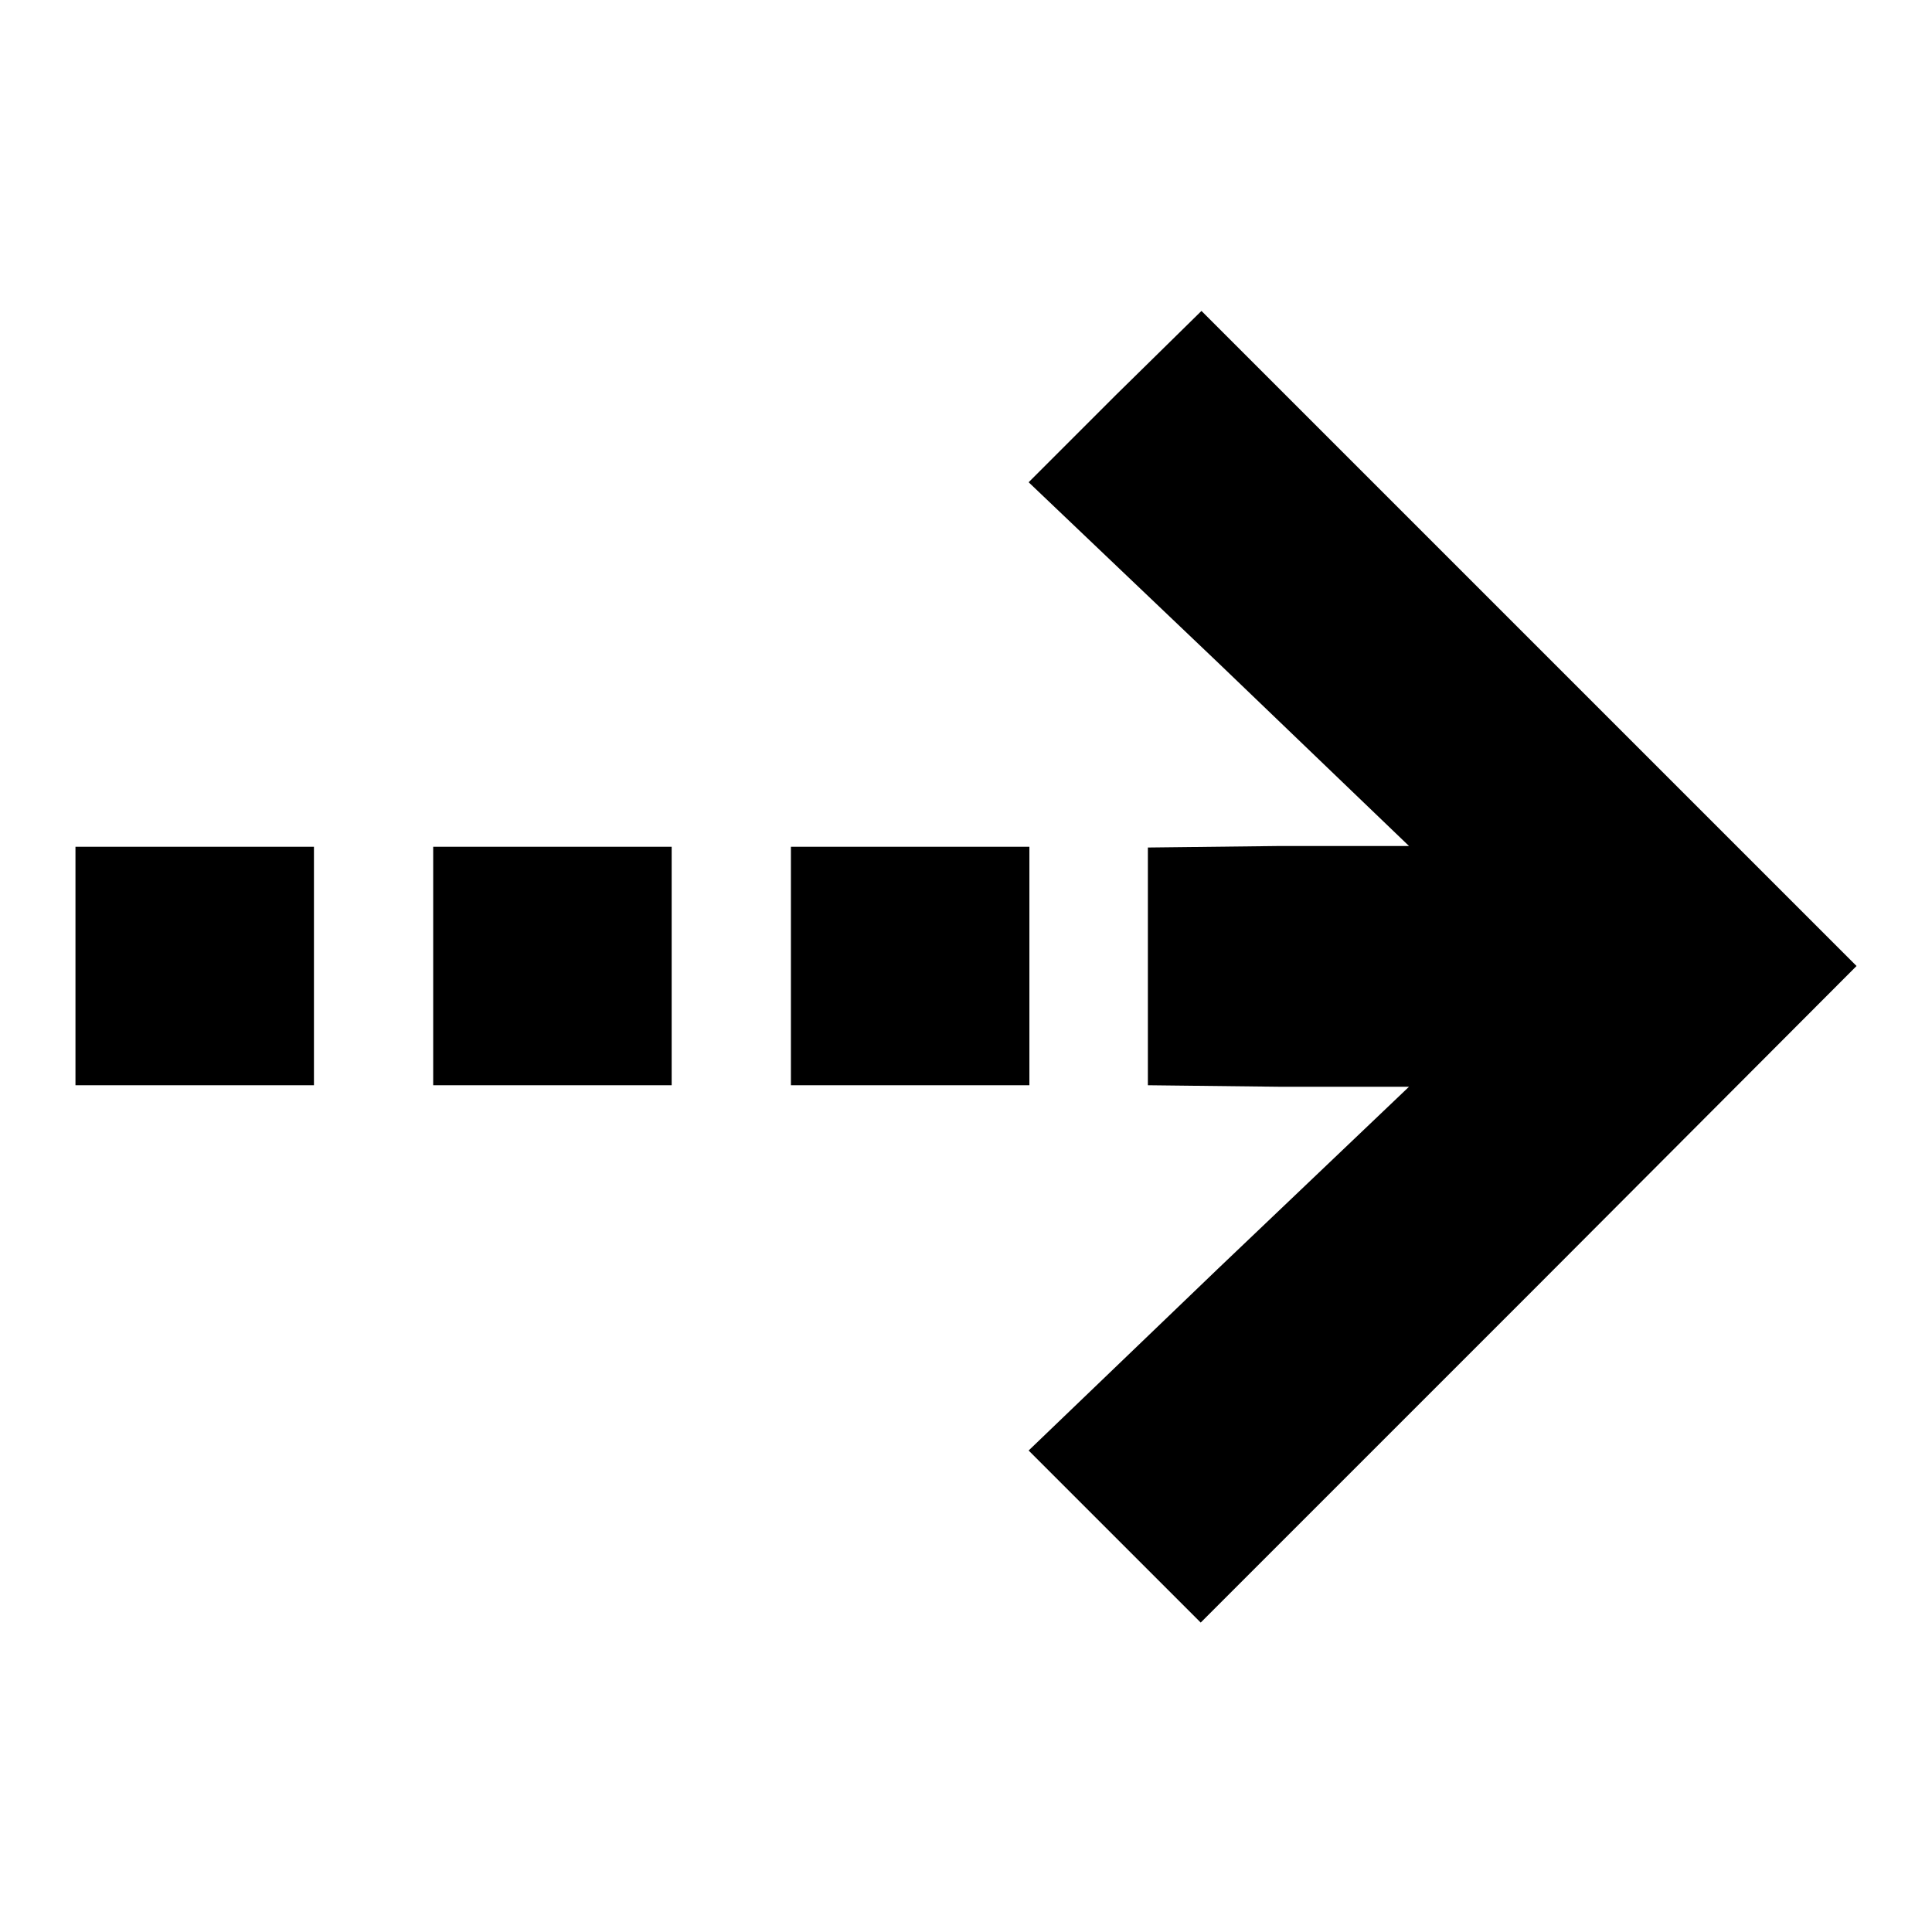 <?xml version="1.0" encoding="utf-8"?>
<!-- Svg Vector Icons : http://www.onlinewebfonts.com/icon -->
<!DOCTYPE svg PUBLIC "-//W3C//DTD SVG 1.1//EN" "http://www.w3.org/Graphics/SVG/1.1/DTD/svg11.dtd">
<svg version="1.1" xmlns="http://www.w3.org/2000/svg" xmlns:xlink="http://www.w3.org/1999/xlink" x="0px" y="0px" viewBox="0 0 256 256" enable-background="new 0 0 256 256" xml:space="preserve">
<g><g><g><path fill="#000000" d="M147.8,52.4l-11.5,11.5l25.3,24.1l25.1,24.1h-17.2l-17.4,0.2V128v15.8l17.4,0.2h17.2l-25.3,24.1l-25.1,24.1l11.5,11.5l11.3,11.3l43.4-43.4L246,128l-43.4-43.4l-43.4-43.4L147.8,52.4z"/><path fill="#000000" d="M10,128v15.8h15.8h15.8V128v-15.8H25.8H10V128z"/><path fill="#000000" d="M57.4,128v15.8h15.8H89V128v-15.8H73.2H57.4V128L57.4,128z"/><path fill="#000000" d="M104.8,128v15.8h15.8h15.8V128v-15.8h-15.8h-15.8V128z"/></g></g></g>
</svg>
